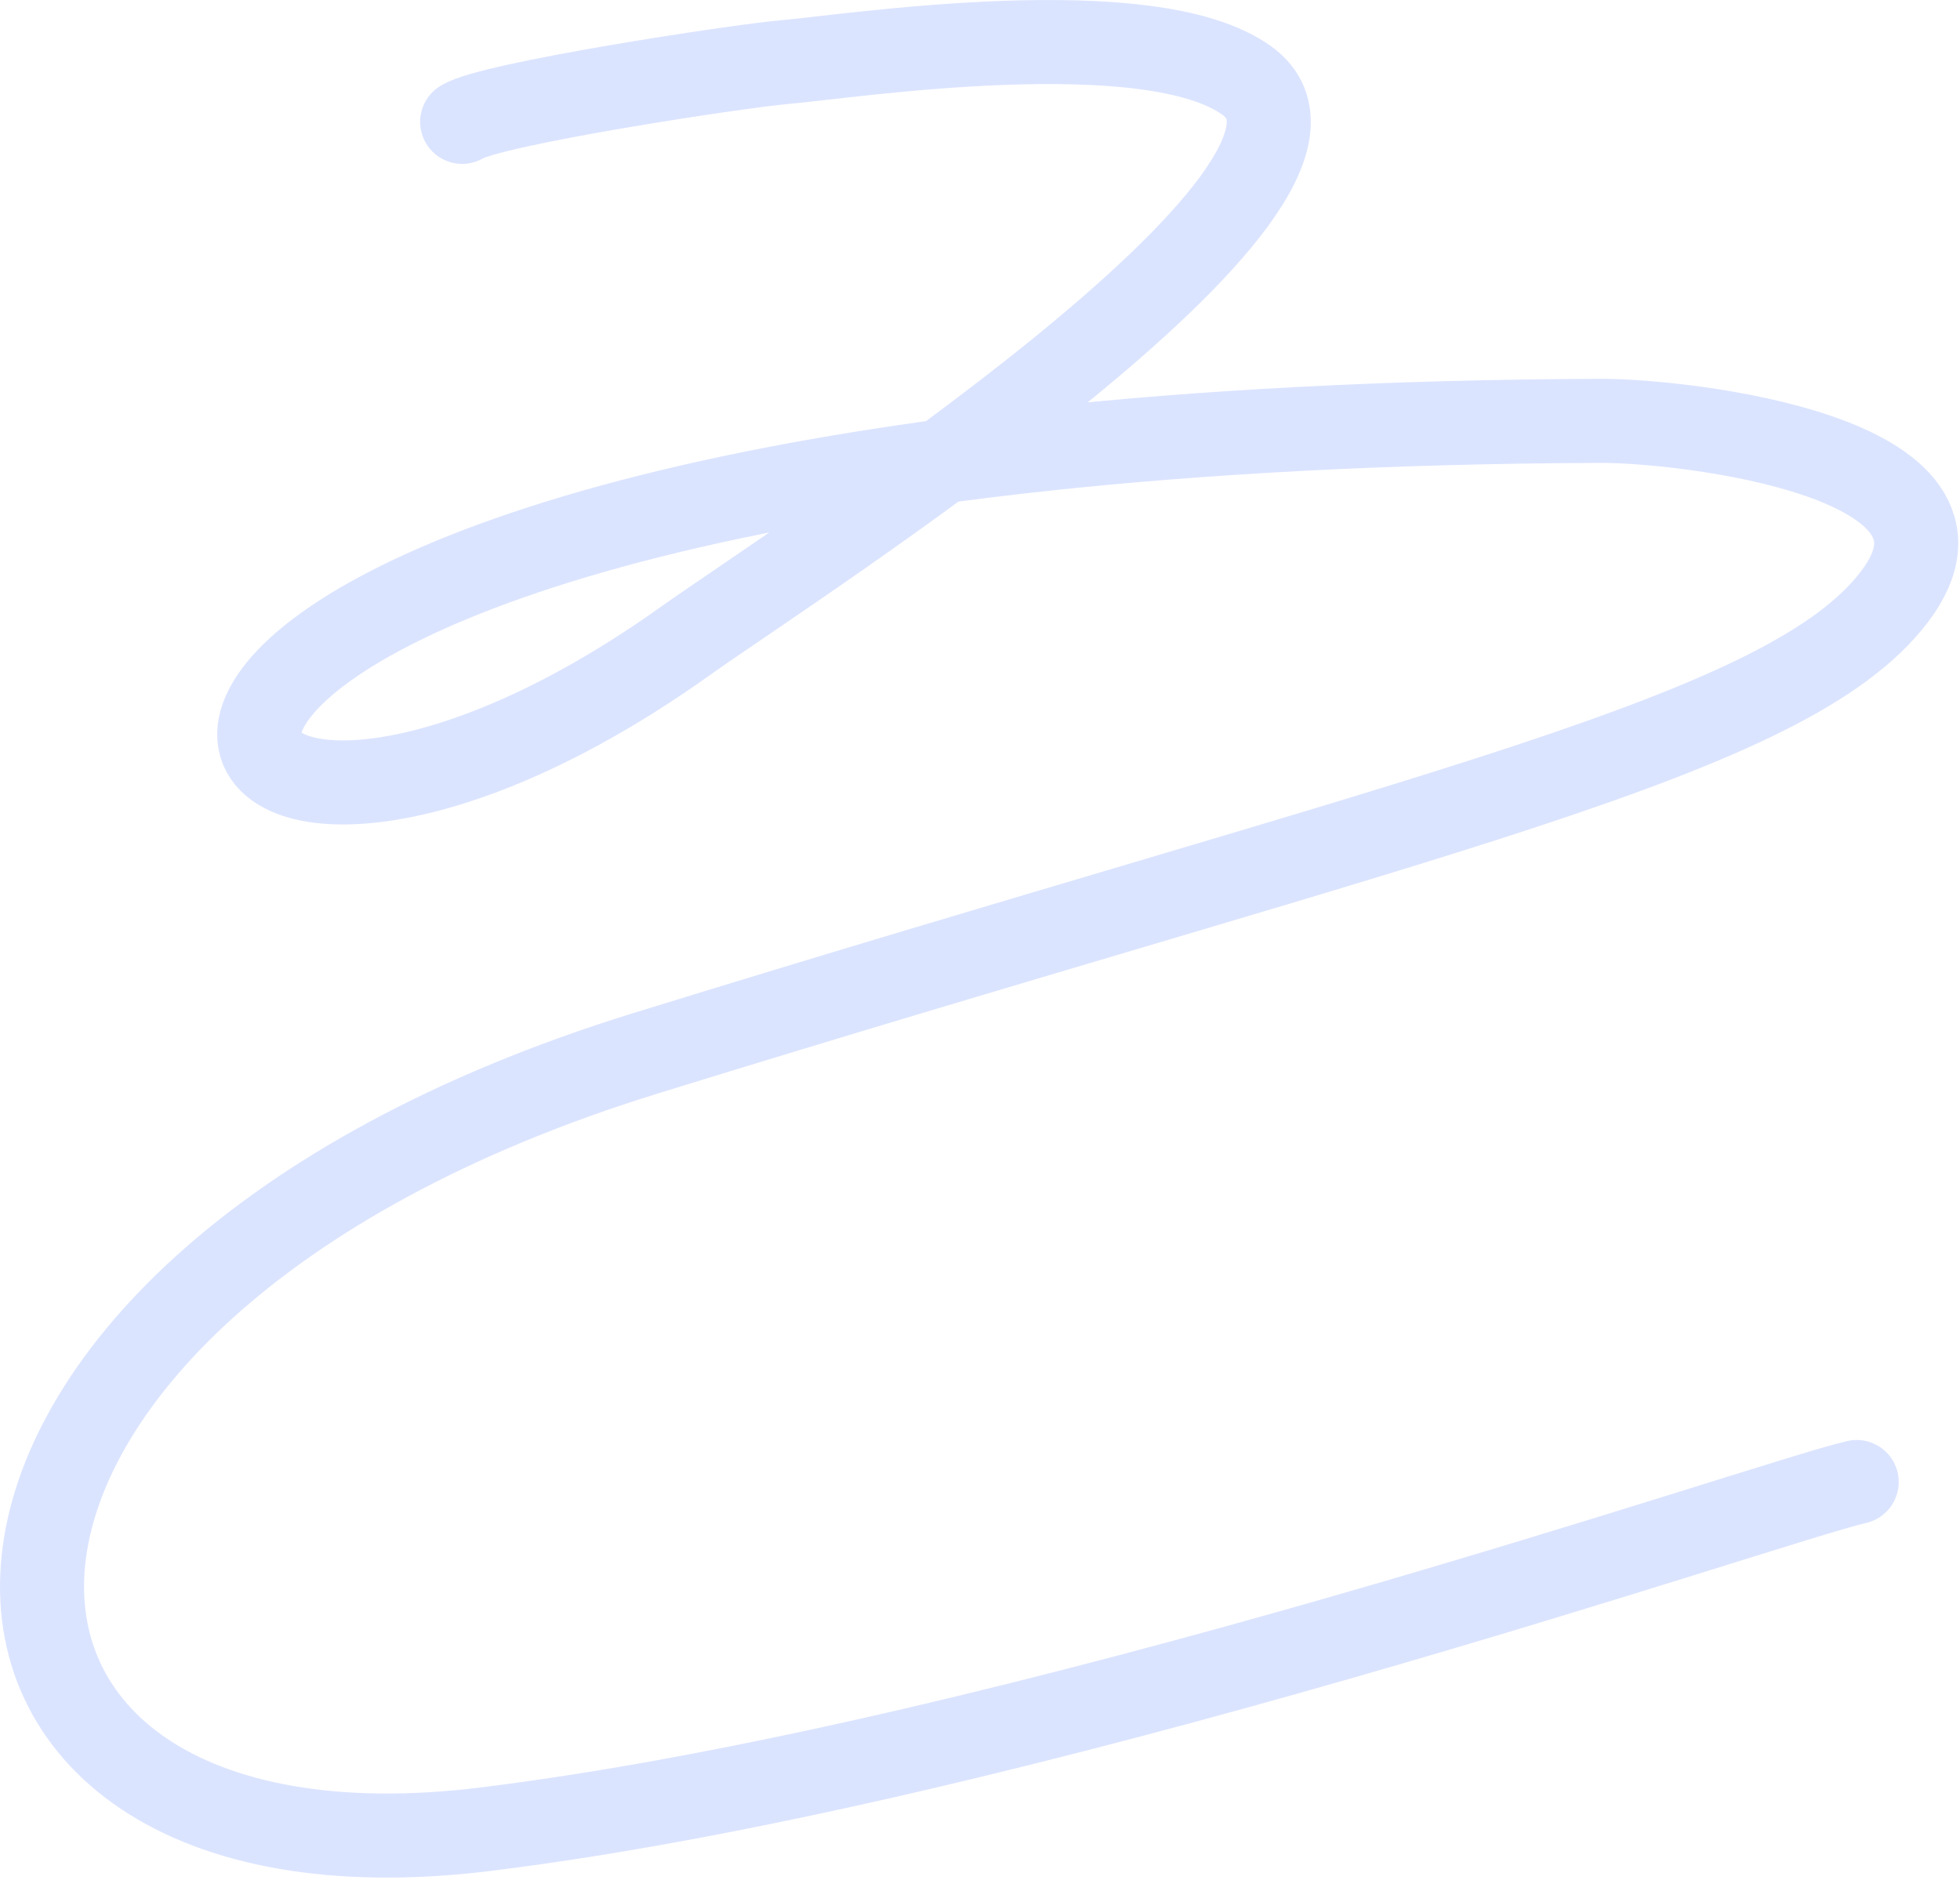 <?xml version="1.0" encoding="UTF-8"?> <svg xmlns="http://www.w3.org/2000/svg" width="513" height="492" viewBox="0 0 513 492" fill="none"><path d="M120.963 31.898C128.409 27.176 192.978 17.328 205.248 16.27C222.139 14.812 301.02 2.657 326.391 21.126C363.589 48.205 207.266 147.894 179.363 167.784C27.097 276.322 -31.514 111.772 418.962 110.155C440.247 110.079 523.814 119.345 495.876 156.155C467.938 192.966 374.332 212.223 168.934 275.698C-36.463 339.173 -31.941 498.44 127.143 478.768C266.439 461.543 462.957 393.155 485.961 387.897" stroke="#DBE4FF" stroke-width="22" stroke-miterlimit="22.926" stroke-linecap="round"></path></svg> 